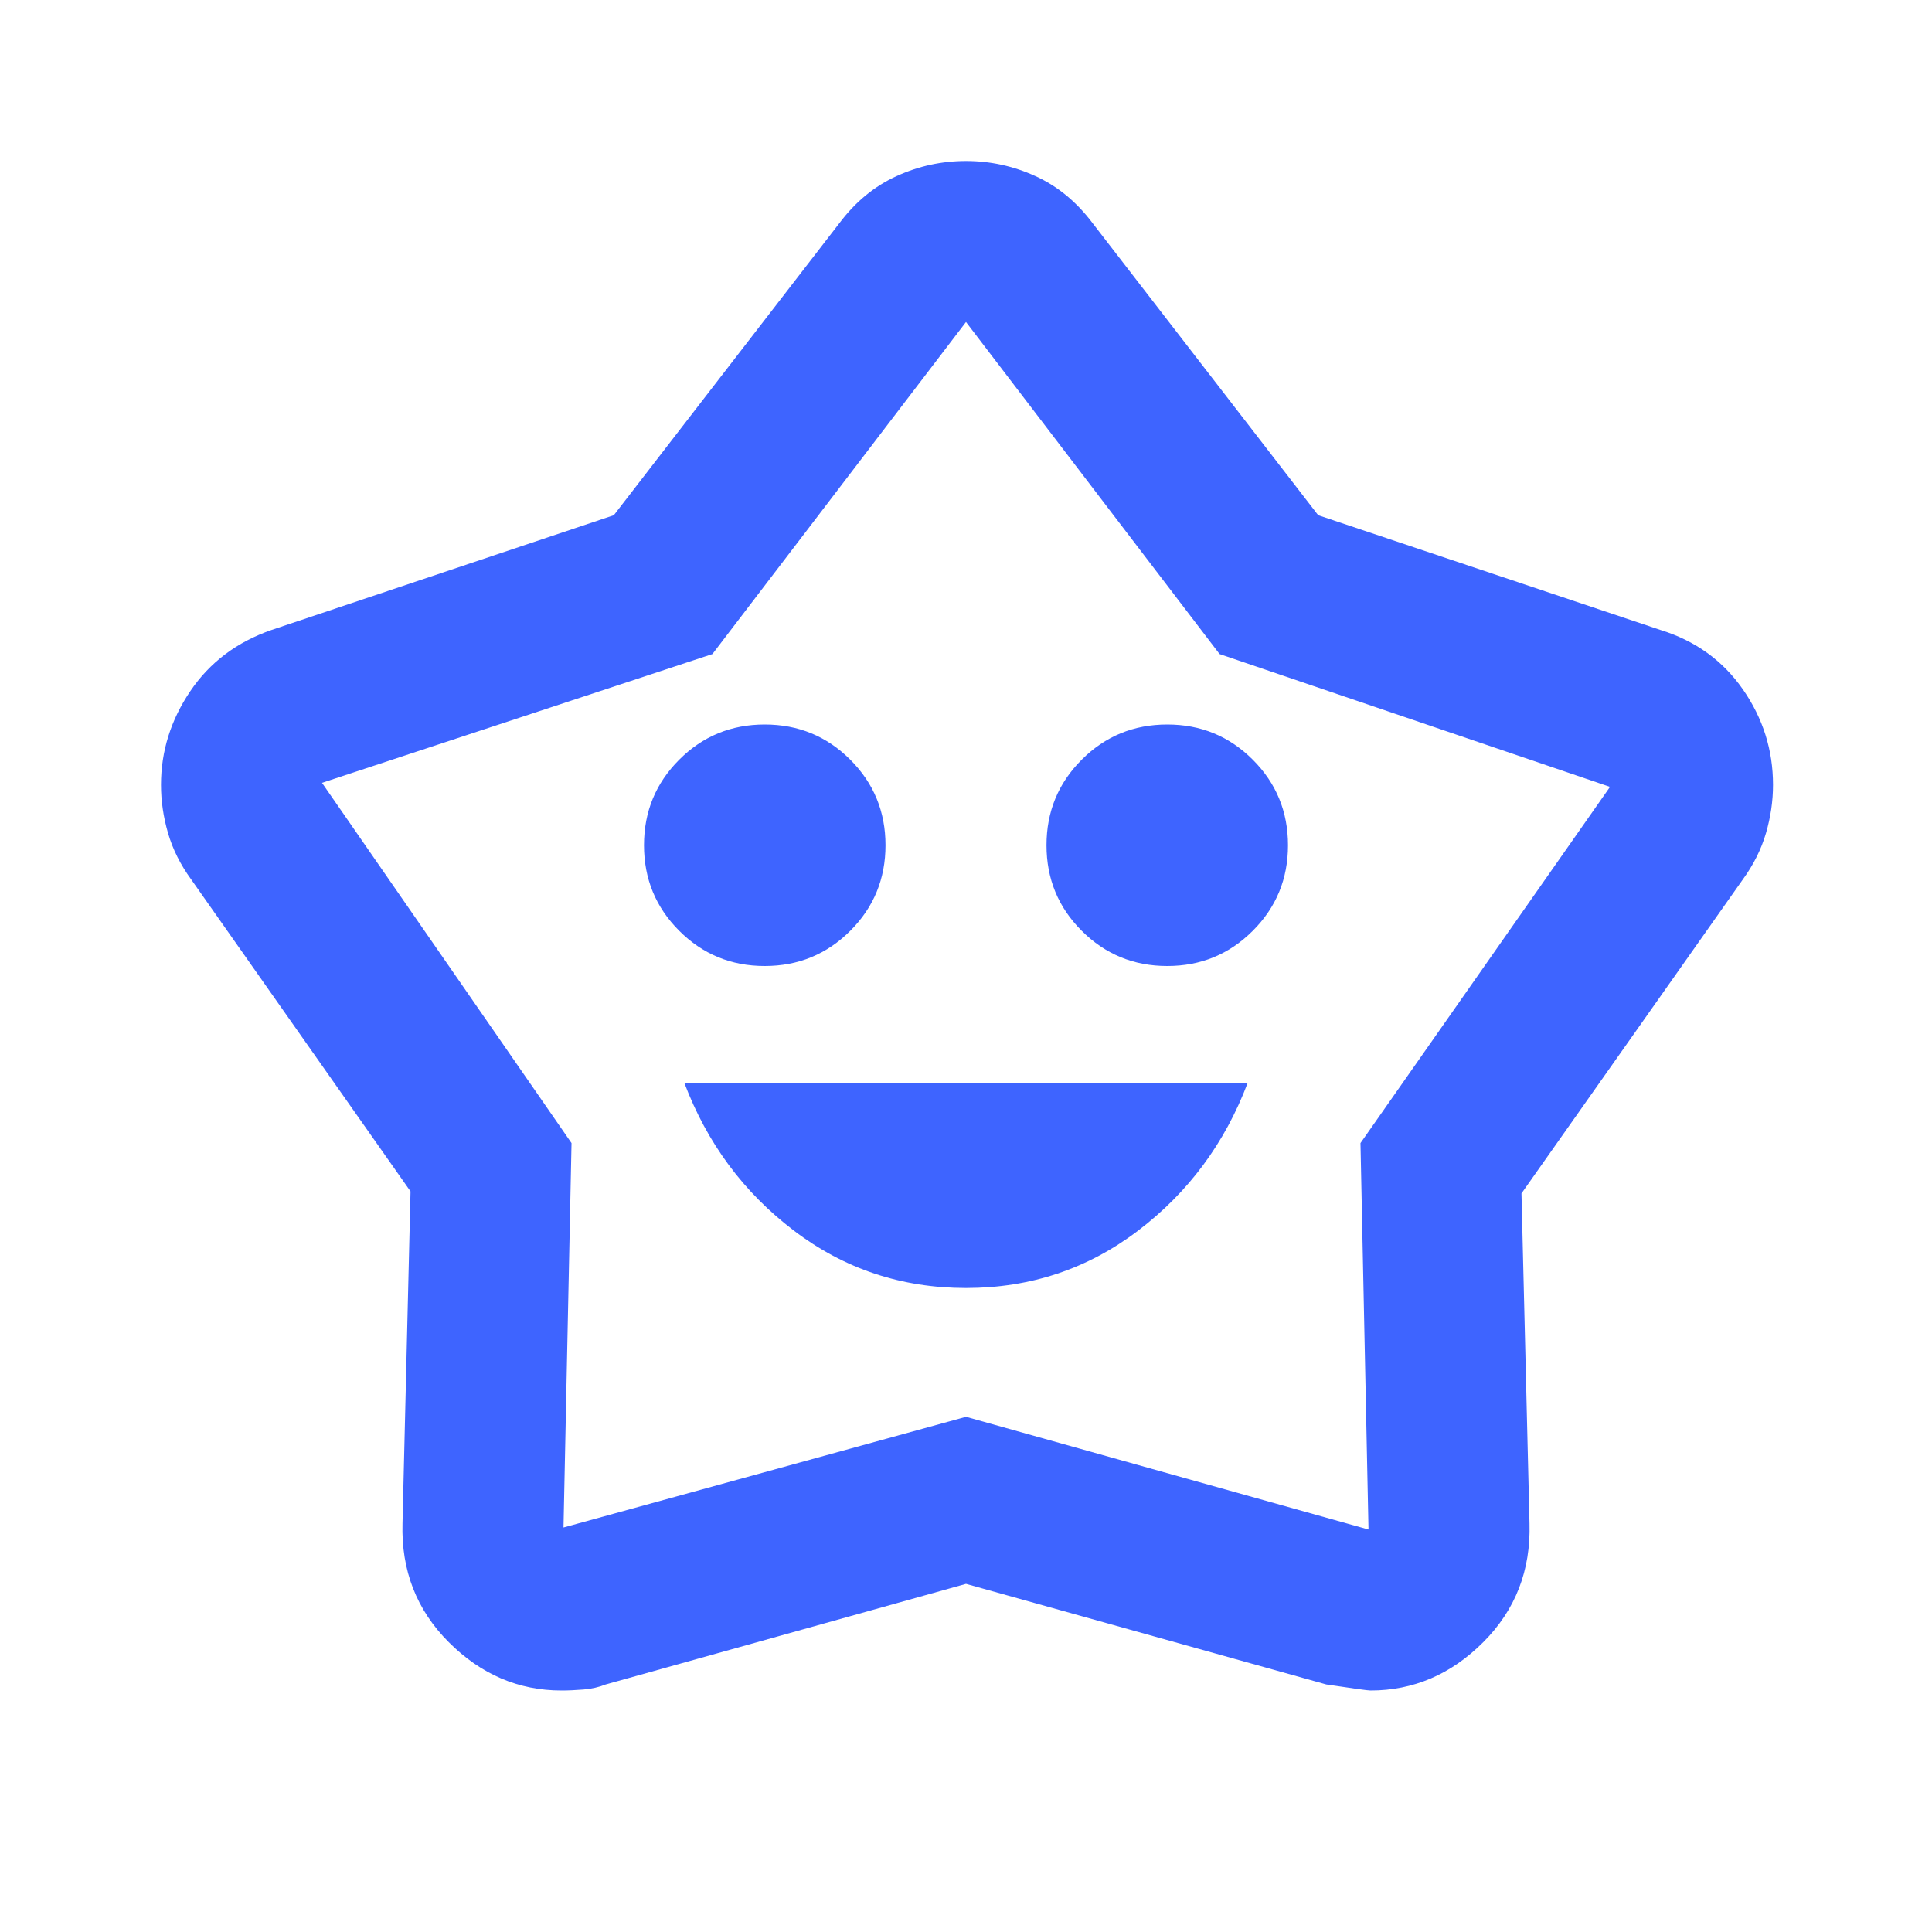 <svg xmlns="http://www.w3.org/2000/svg" width="45" height="45" viewBox="0 0 45 45" fill="none"><mask id="mask0_437_96" style="mask-type:alpha" maskUnits="userSpaceOnUse" x="0" y="0" width="45" height="45"><rect width="45" height="45" fill="#D9D9D9"></rect></mask><g mask="url(#mask0_437_96)"><path d="M22.5 30C24 30 25.336 29.555 26.508 28.664C27.68 27.773 28.531 26.625 29.062 25.219H15.938C16.469 26.625 17.32 27.773 18.492 28.664C19.664 29.555 21 30 22.5 30ZM17.812 22.5C18.594 22.5 19.258 22.227 19.805 21.68C20.352 21.133 20.625 20.469 20.625 19.688C20.625 18.906 20.352 18.242 19.805 17.695C19.258 17.148 18.594 16.875 17.812 16.875C17.031 16.875 16.367 17.148 15.82 17.695C15.273 18.242 15 18.906 15 19.688C15 20.469 15.273 21.133 15.82 21.68C16.367 22.227 17.031 22.5 17.812 22.5ZM27.188 22.5C27.969 22.5 28.633 22.227 29.18 21.68C29.727 21.133 30 20.469 30 19.688C30 18.906 29.727 18.242 29.18 17.695C28.633 17.148 27.969 16.875 27.188 16.875C26.406 16.875 25.742 17.148 25.195 17.695C24.648 18.242 24.375 18.906 24.375 19.688C24.375 20.469 24.648 21.133 25.195 21.68C25.742 22.227 26.406 22.5 27.188 22.5ZM14.297 12L19.547 5.203C19.922 4.703 20.367 4.336 20.883 4.102C21.398 3.867 21.938 3.75 22.5 3.75C23.062 3.75 23.602 3.867 24.117 4.102C24.633 4.336 25.078 4.703 25.453 5.203L30.703 12L38.672 14.672C39.484 14.922 40.125 15.383 40.594 16.055C41.062 16.727 41.297 17.469 41.297 18.281C41.297 18.656 41.242 19.031 41.133 19.406C41.023 19.781 40.844 20.141 40.594 20.484L35.438 27.797L35.625 35.484C35.656 36.578 35.297 37.5 34.547 38.25C33.797 39 32.922 39.375 31.922 39.375C31.859 39.375 31.516 39.328 30.891 39.234L22.5 36.891L14.109 39.234C13.953 39.297 13.781 39.336 13.594 39.352C13.406 39.367 13.234 39.375 13.078 39.375C12.078 39.375 11.203 39 10.453 38.25C9.703 37.5 9.344 36.578 9.375 35.484L9.562 27.75L4.453 20.484C4.203 20.141 4.023 19.781 3.914 19.406C3.805 19.031 3.75 18.656 3.75 18.281C3.75 17.5 3.977 16.773 4.43 16.102C4.883 15.43 5.516 14.953 6.328 14.672L14.297 12ZM16.594 15.234L7.5 18.234L13.312 26.625L13.125 35.578L22.5 33L31.875 35.625L31.688 26.625L37.5 18.328L28.406 15.234L22.5 7.5L16.594 15.234Z" fill="#3E64FF"></path></g></svg>